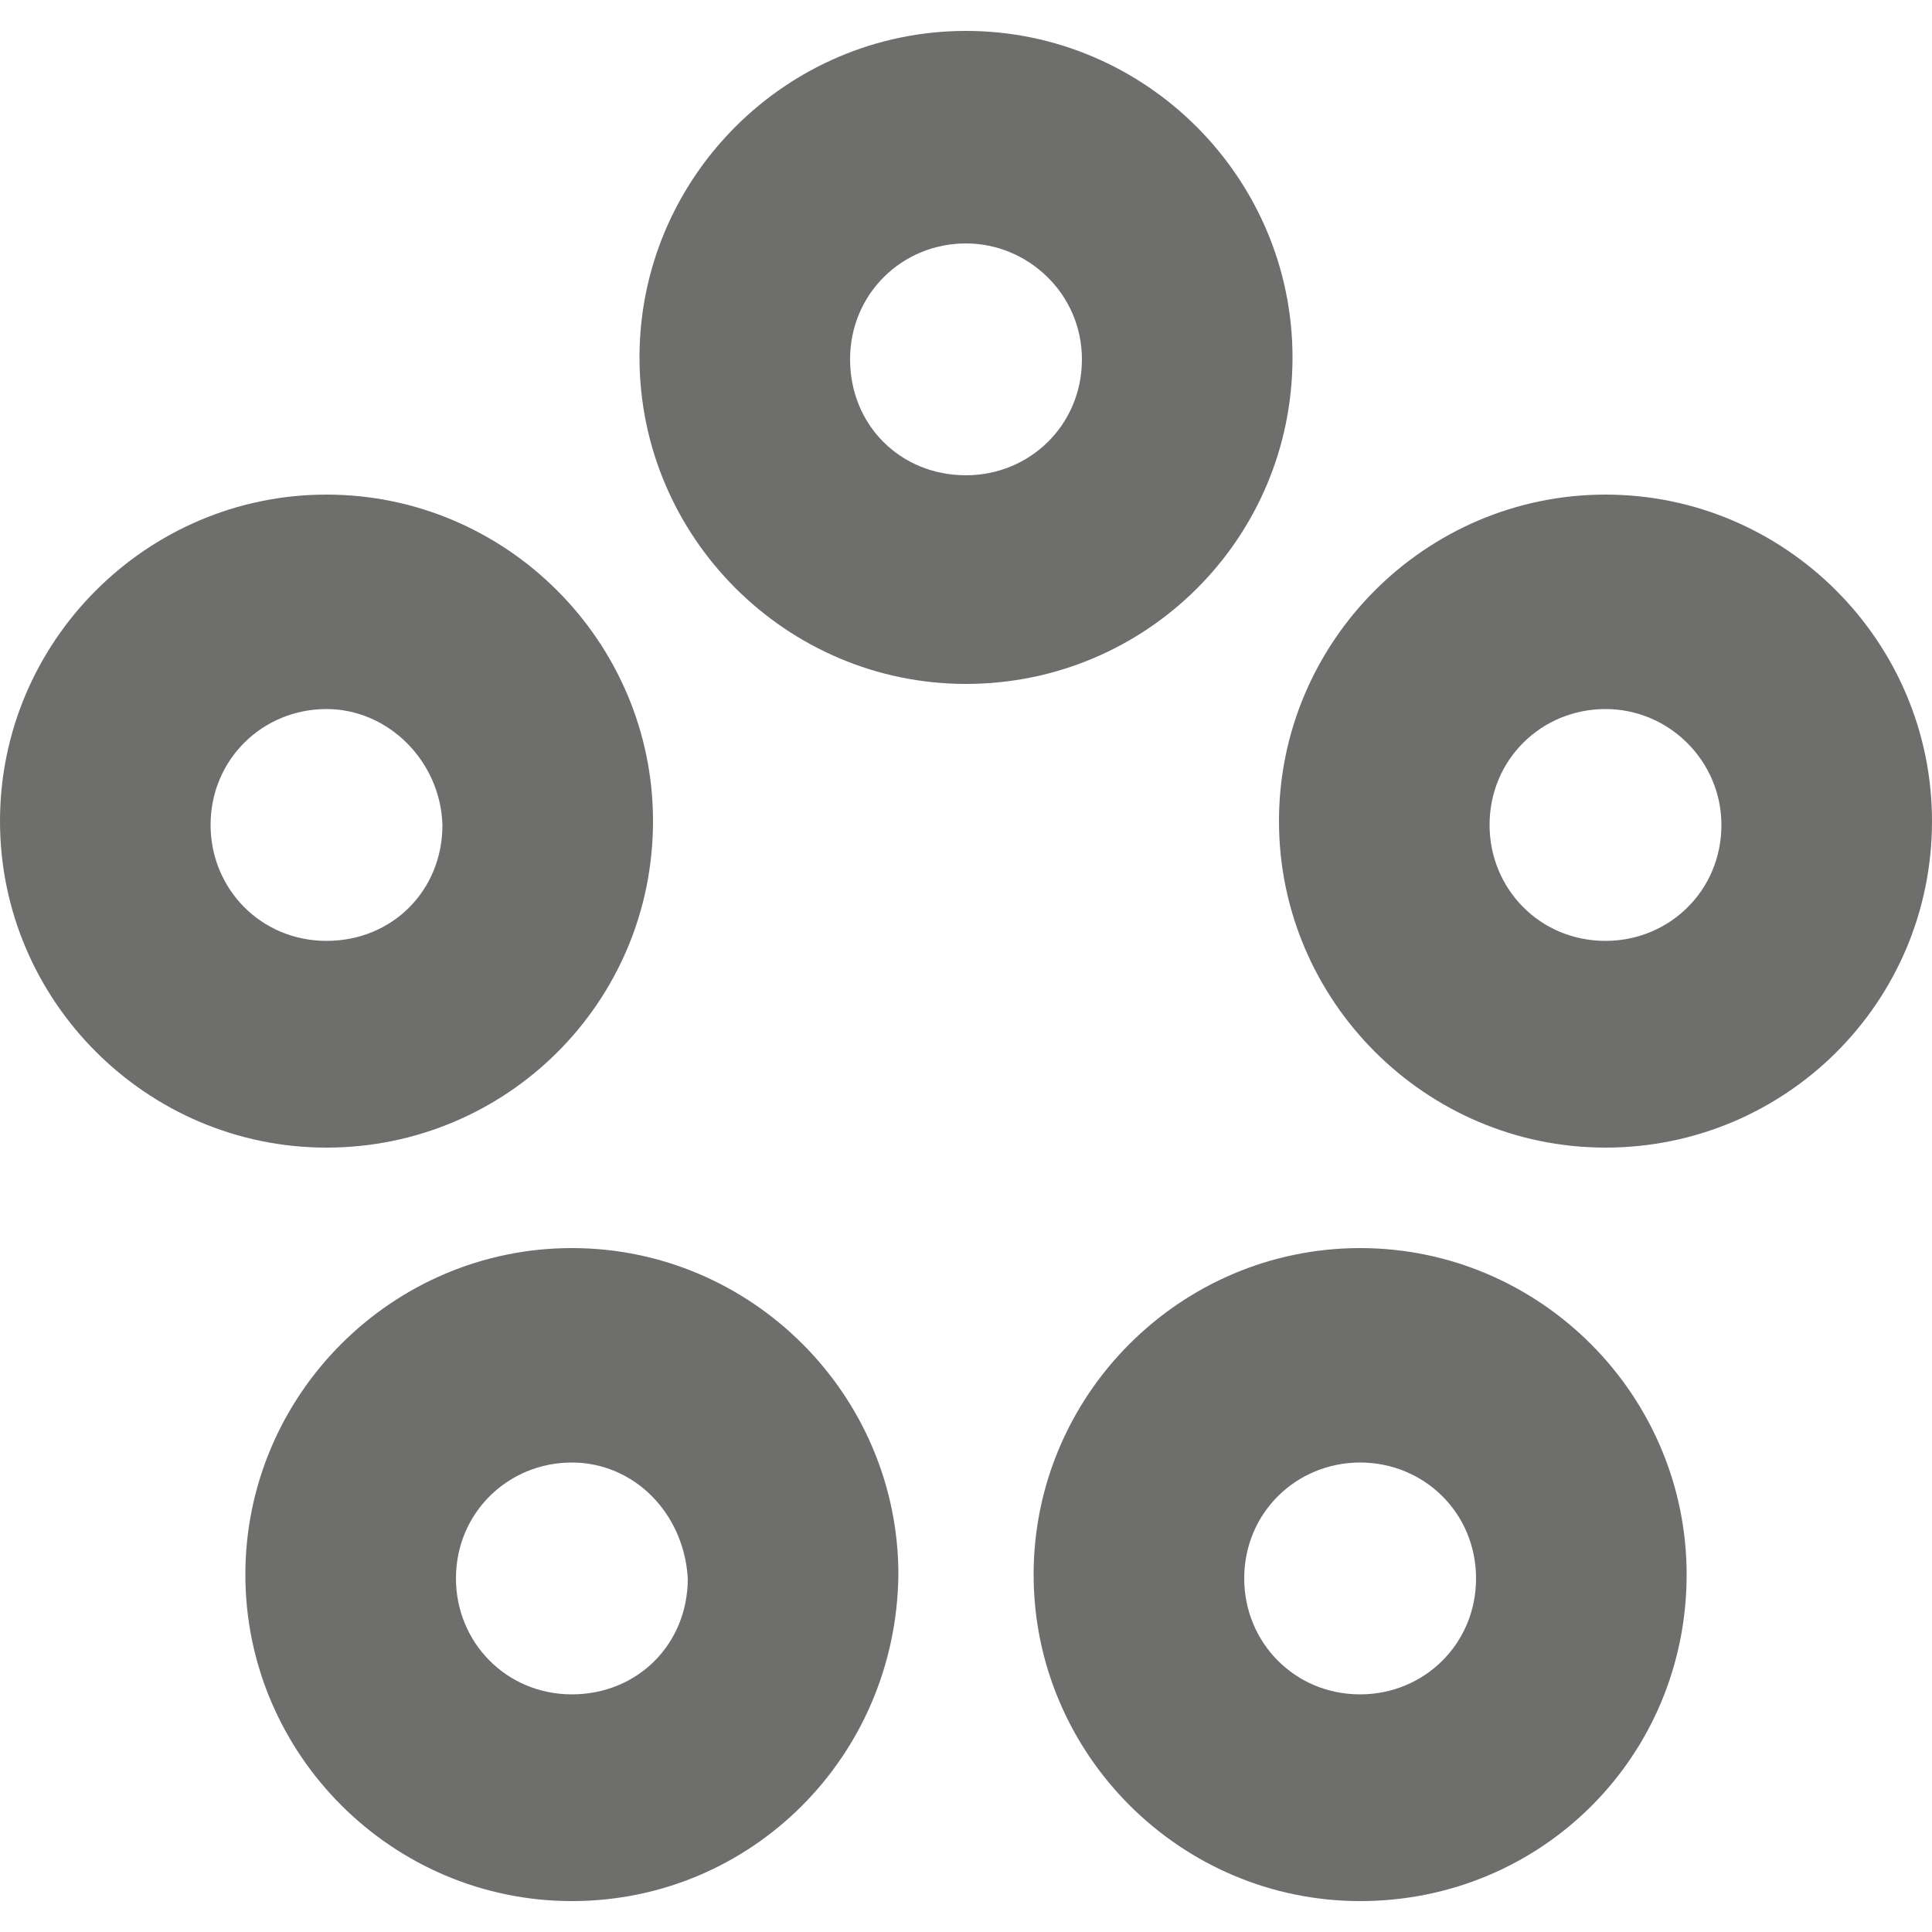 <?xml version="1.0" encoding="utf-8"?>
<!-- Generator: Adobe Illustrator 22.1.0, SVG Export Plug-In . SVG Version: 6.00 Build 0)  -->
<!DOCTYPE svg PUBLIC "-//W3C//DTD SVG 1.1//EN" "http://www.w3.org/Graphics/SVG/1.1/DTD/svg11.dtd">
<svg version="1.1" id="Livello_1" xmlns="http://www.w3.org/2000/svg" xmlns:xlink="http://www.w3.org/1999/xlink" x="0px" y="0px"
	 viewBox="0 0 100 100" style="enable-background:new 0 0 100 100;" xml:space="preserve">
<g>
	<g>
		<path style="fill:#6E6E6D;" d="M50,35.4c-9.3,0-16.9-7.6-16.9-16.9c0-9.3,7.6-16.9,16.9-16.9c9.3,0,16.9,7.6,16.9,16.9
			C66.9,27.9,59.3,35.4,50,35.4L50,35.4z M50,12.6c-3.3,0-6,2.6-6,6s2.6,6,6,6c3.3,0,6-2.6,6-6S53.2,12.6,50,12.6z"/>
		<path style="fill:#6E6E6D;" d="M83.1,59.4c-9.3,0-16.9-7.6-16.9-16.9c0-9.3,7.6-16.9,16.9-16.9c9.3,0,16.9,7.6,16.9,16.9
			C100,51.9,92.4,59.4,83.1,59.4z M83.1,36.7c-3.3,0-6,2.6-6,6c0,3.3,2.6,6,6,6c3.3,0,6-2.6,6-6C89.1,39.4,86.4,36.7,83.1,36.7z"/>
		<path style="fill:#6E6E6D;" d="M70.4,98.4c-9.3,0-16.9-7.6-16.9-16.9c0-9.3,7.6-16.9,16.9-16.9c9.3,0,16.9,7.6,16.9,16.9
			C87.3,90.9,79.8,98.4,70.4,98.4z M70.4,75.7c-3.3,0-6,2.6-6,6c0,3.3,2.6,6,6,6c3.3,0,6-2.6,6-6C76.4,78.3,73.7,75.7,70.4,75.7z"/>
		<path style="fill:#6E6E6D;" d="M29.6,98.4c-9.3,0-16.9-7.6-16.9-16.9c0-9.3,7.6-16.9,16.9-16.9c9.3,0,16.9,7.6,16.9,16.9
			C46.4,90.9,38.9,98.4,29.6,98.4z M29.6,75.7c-3.3,0-6,2.6-6,6c0,3.3,2.6,6,6,6s6-2.6,6-6C35.4,78.3,32.8,75.7,29.6,75.7z"/>
		<path style="fill:#6E6E6D;" d="M16.9,59.4C7.6,59.4,0,51.8,0,42.5c0-9.3,7.6-16.9,16.9-16.9c9.3,0,16.9,7.6,16.9,16.9
			C33.8,51.9,26.2,59.4,16.9,59.4z M16.9,36.7c-3.3,0-6,2.6-6,6c0,3.3,2.6,6,6,6s6-2.6,6-6C22.8,39.4,20.1,36.7,16.9,36.7z"/>
	</g>
</g>
</svg>
